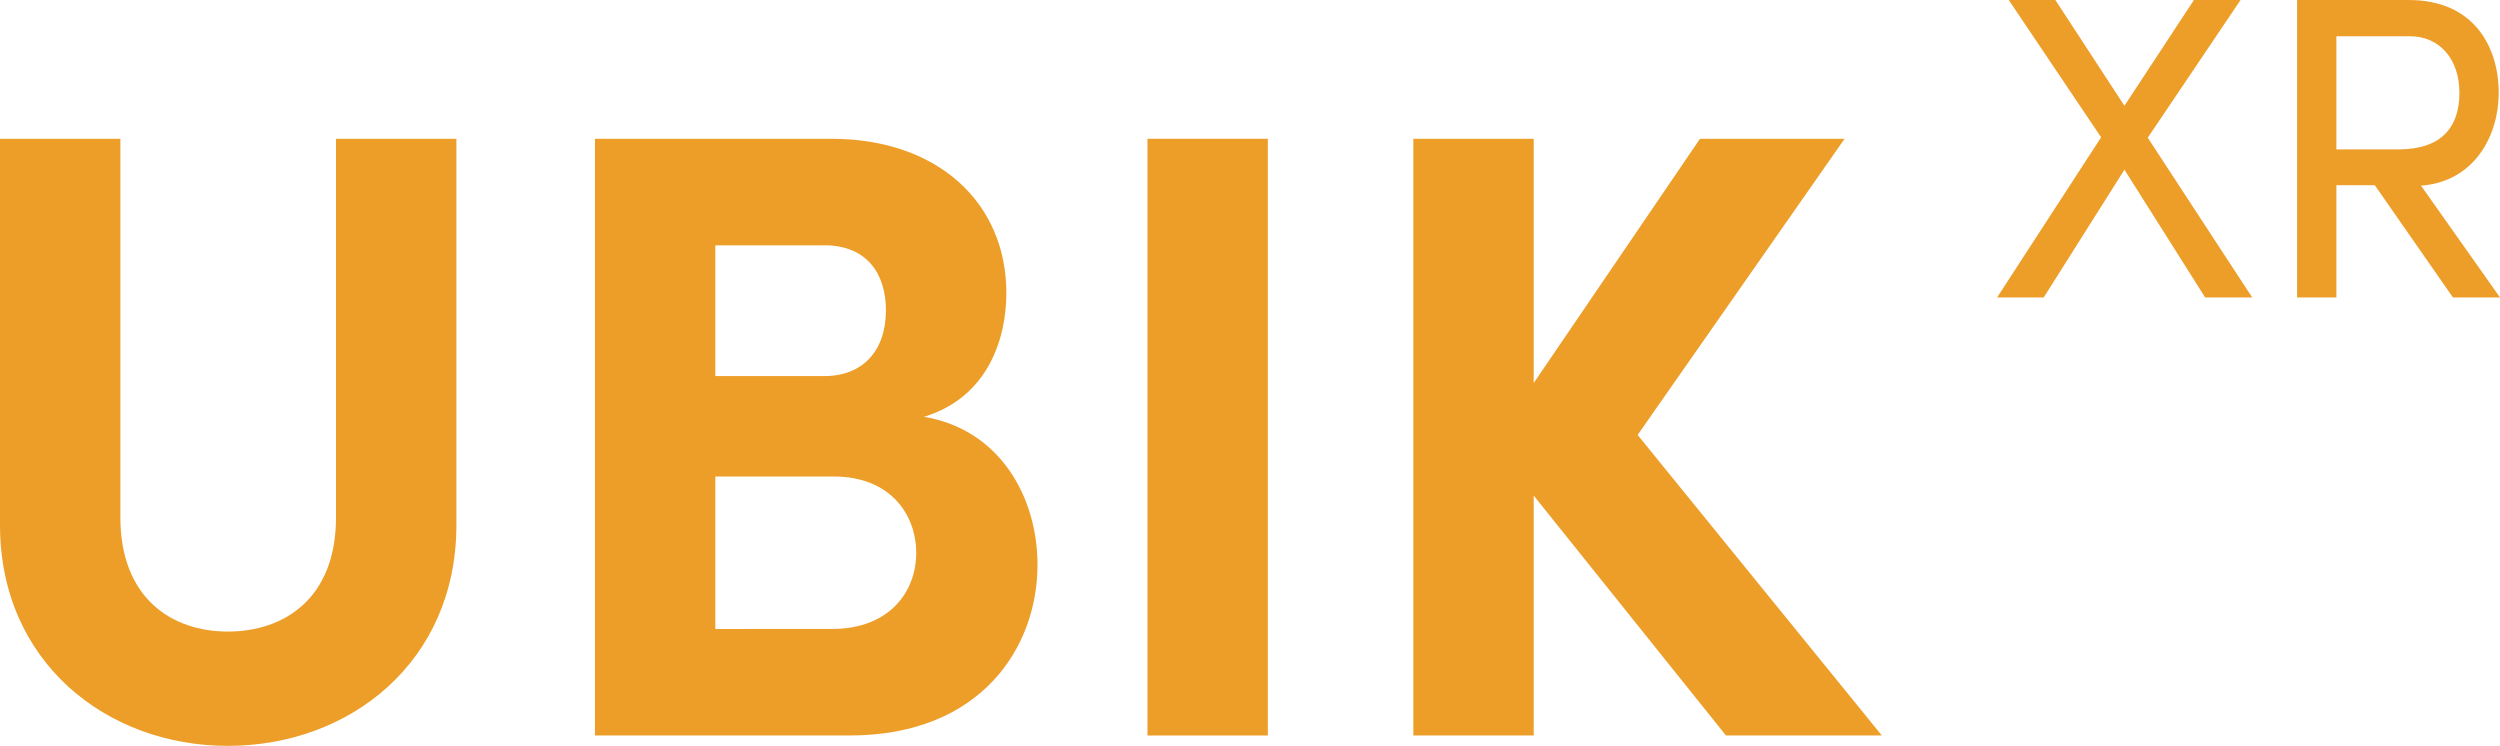 <svg xmlns="http://www.w3.org/2000/svg" width="353.519" height="105.472" viewBox="0 0 353.519 105.472"><g transform="translate(-333.051 -1331.736)"><g transform="translate(333.051 1351.361)"><path d="M333.051,1412.039V1357.42h17.022v53.517c0,11.512,7.347,16.166,15.185,16.166,7.961,0,15.308-4.654,15.308-16.166V1357.42H397.59v54.619c0,19.349-15.064,31.228-32.332,31.228C348.114,1443.268,333.051,1431.389,333.051,1412.039Z" transform="translate(-333.051 -1357.42)" fill="#ed9e29"/><path d="M505.738,1417.672c0,11.635-7.96,24.126-26.575,24.126h-36V1357.42h33.434c15.063,0,24.738,9.062,24.738,21.8,0,6.246-2.45,14.7-11.635,17.513C500.472,1398.568,505.738,1408.12,505.738,1417.672Zm-30.126-45.189h-15.43v18.492h15.43c5.388,0,8.694-3.552,8.694-9.307C484.307,1376.524,481.612,1372.483,475.612,1372.483Zm1.1,54.252c7.96,0,11.879-5.144,11.879-10.777,0-5.266-3.551-10.776-11.634-10.776H460.182v21.554Z" transform="translate(-359.028 -1357.42)" fill="#ed9e29"/><path d="M545.412,1441.8V1357.42h17.022V1441.8Z" transform="translate(-383.152 -1357.42)" fill="#ed9e29"/><path d="M660.868,1441.8H638.825l-27.187-33.923V1441.8H594.615V1357.42h17.023v34.535l23.513-34.535H655.6L626.333,1399.3Z" transform="translate(-394.76 -1357.42)" fill="#ed9e29"/></g><g transform="translate(615.453 1331.736)"><path d="M738.73,1373.8h-6.654l-11.415-18.07-11.416,18.07h-6.593l14.712-22.647L704.3,1331.736h6.593l9.767,14.957,9.828-14.957h6.593l-13.125,19.474Z" transform="translate(-702.651 -1331.736)" fill="#ed9e29"/><path d="M780.214,1373.8l-11.049-15.871h-5.433V1373.8h-5.555v-42.061h15.81c9.157,0,12.7,6.593,12.7,13.125,0,6.1-3.479,12.575-10.988,13.125l11.172,15.81Zm-16.483-36.933v15.994h8.791c6.166,0,8.607-3.235,8.607-8,0-4.7-2.747-8-7.02-8Z" transform="translate(-715.751 -1331.736)" fill="#ed9e29"/></g></g></svg>